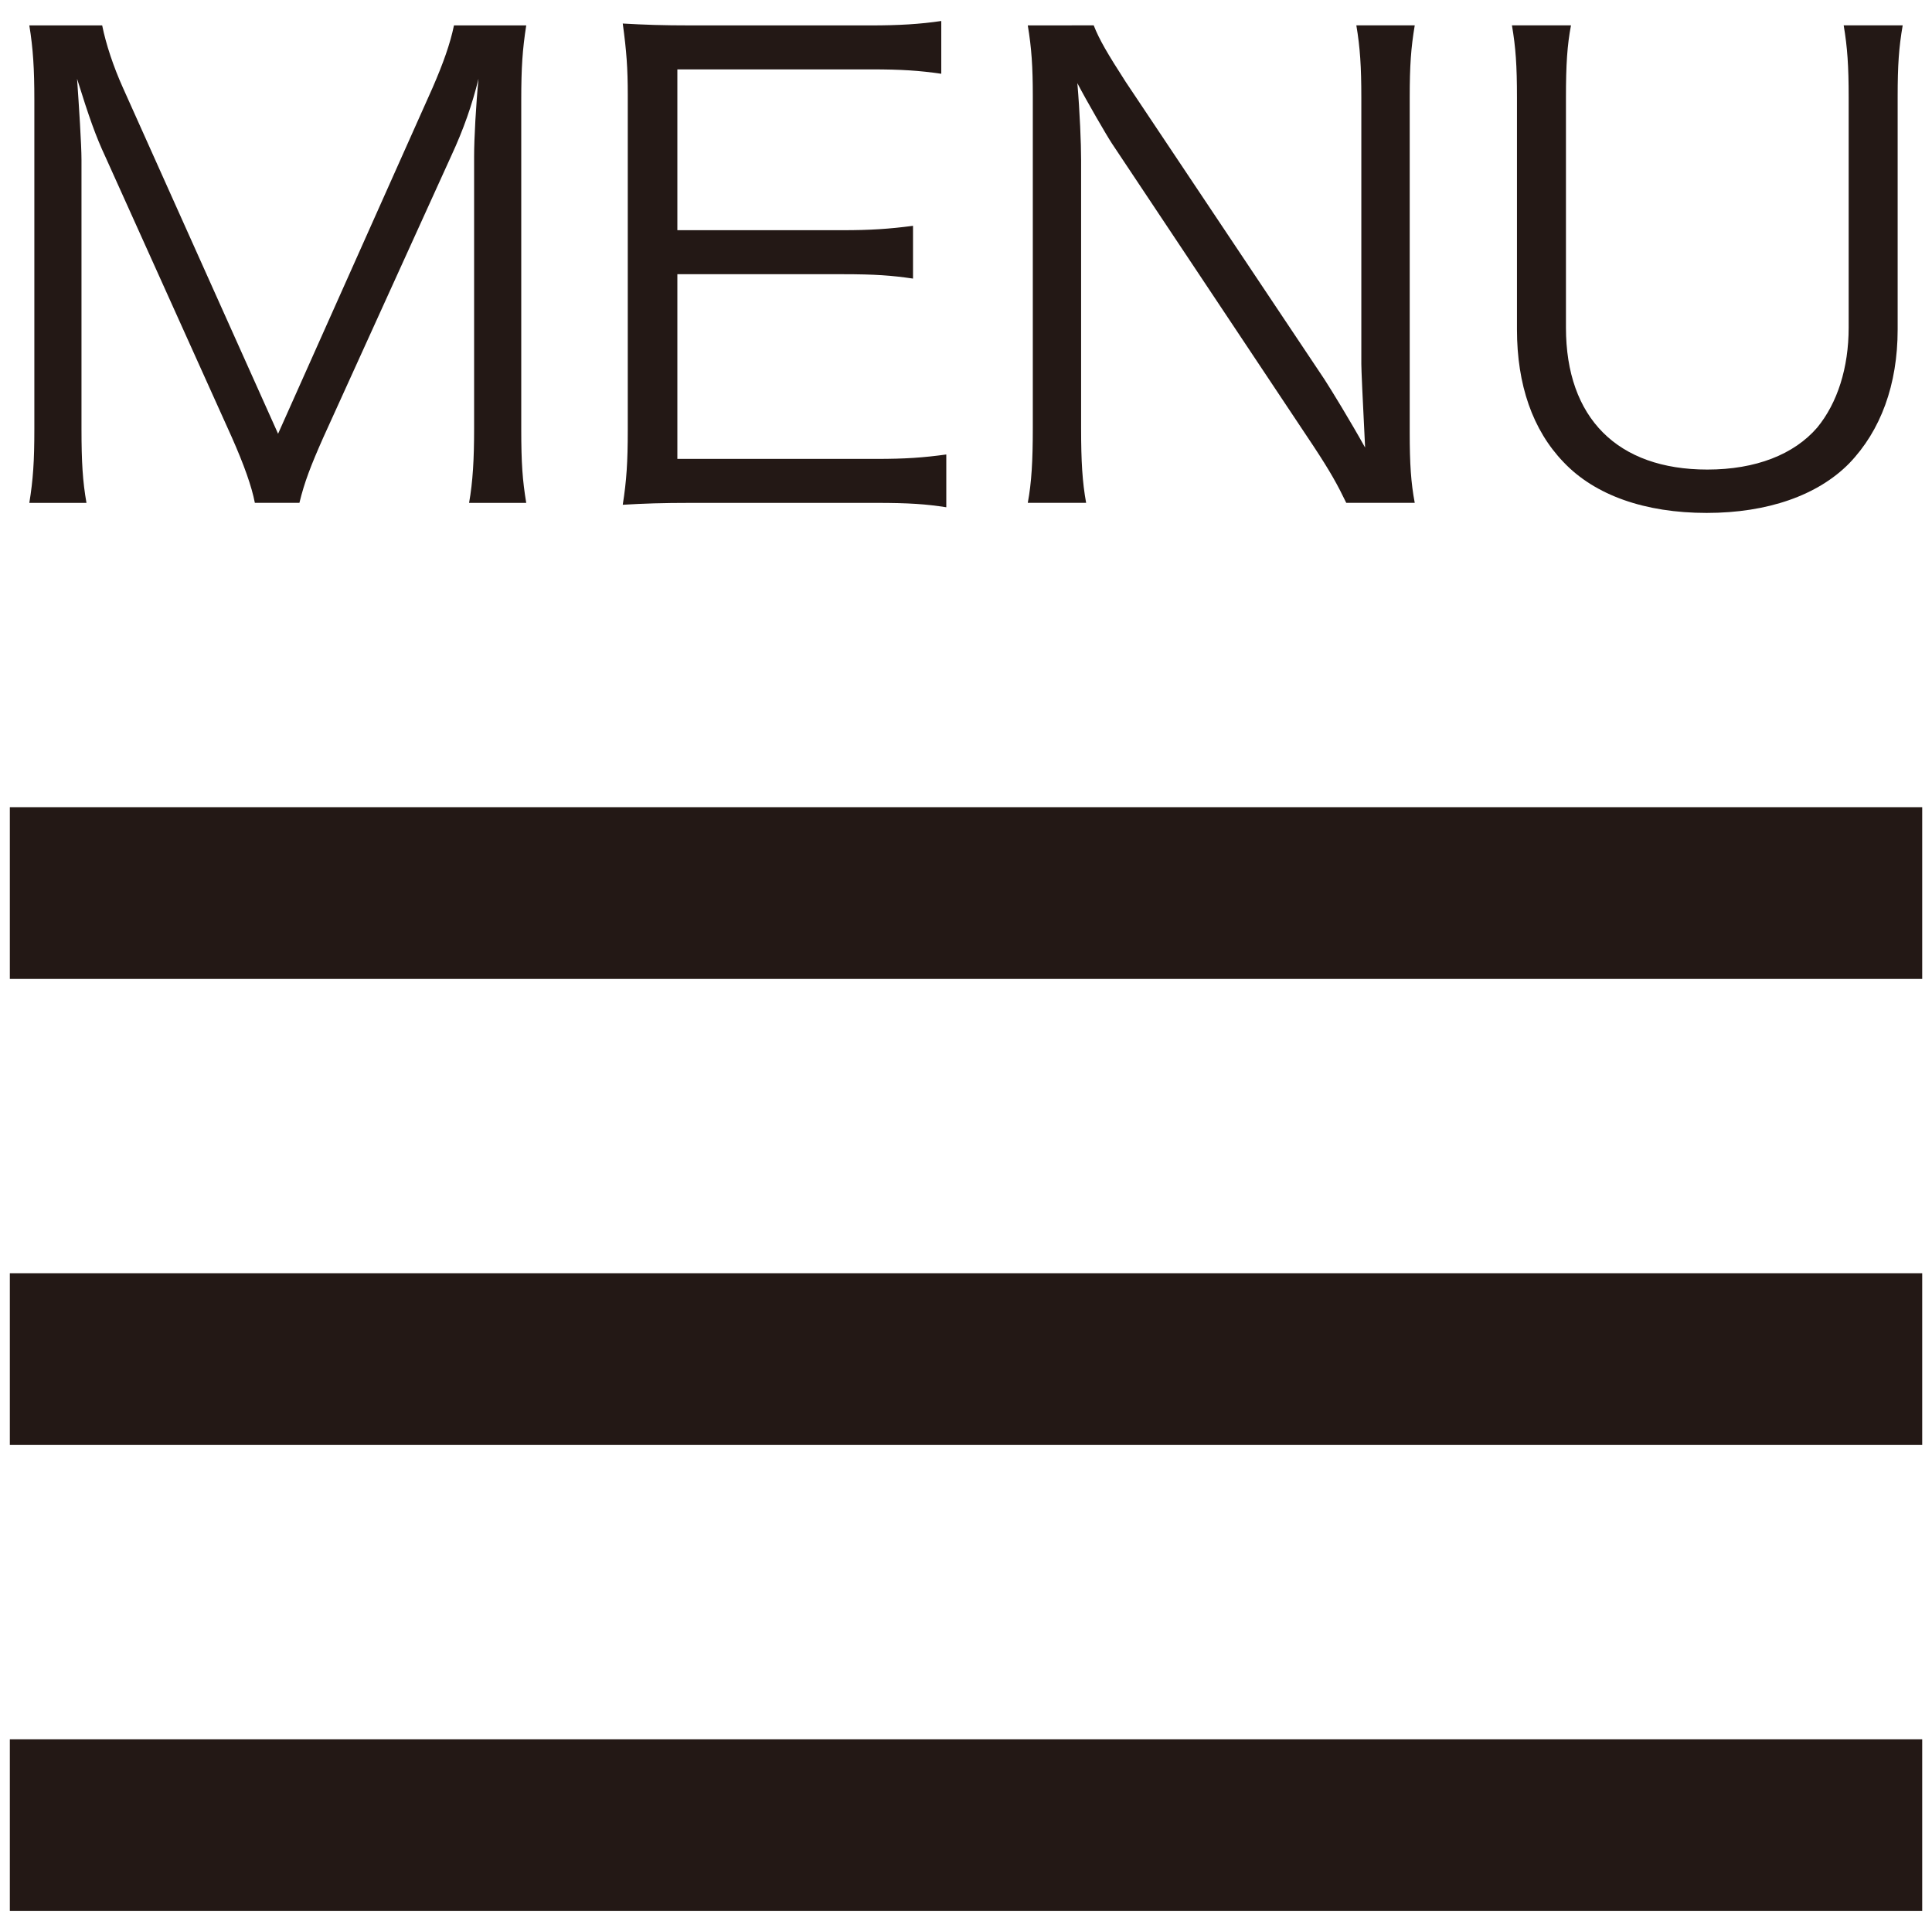 <?xml version="1.0" encoding="utf-8"?>
<!-- Generator: Adobe Illustrator 23.0.2, SVG Export Plug-In . SVG Version: 6.00 Build 0)  -->
<svg version="1.1" id="レイヤー_1" xmlns="http://www.w3.org/2000/svg" xmlns:xlink="http://www.w3.org/1999/xlink" x="0px"
	 y="0px" width="45px" height="45px" viewBox="0 0 45 45" style="enable-background:new 0 0 45 45;" xml:space="preserve">
<style type="text/css">
	.st0{fill:#231815;}
</style>
<rect x="0.229" y="18.801" class="st0" width="44.543" height="4"/>
<rect x="0.229" y="29.656" class="st0" width="44.543" height="4"/>
<rect x="0.229" y="40.511" class="st0" width="44.543" height="4"/>
<g>
	<path class="st0" d="M2.454,3.65C2.234,3.181,2.073,2.728,1.795,1.835C1.839,2.465,1.898,3.372,1.898,3.723v6.263
		c0,0.776,0.028,1.23,0.116,1.727H0.683c0.088-0.541,0.117-0.966,0.117-1.727V2.333
		c0-0.732-0.029-1.2-0.117-1.741h1.697c0.088,0.439,0.264,0.965,0.482,1.449l3.615,8.062l3.6-8.062
		c0.248-0.571,0.409-1.024,0.497-1.449h1.683c-0.087,0.556-0.116,0.98-0.116,1.741v7.653
		c0,0.805,0.029,1.2,0.116,1.727h-1.331c0.088-0.498,0.117-1.024,0.117-1.727V3.635
		c0-0.41,0.044-1.2,0.102-1.8c-0.146,0.6-0.352,1.186-0.63,1.785l-2.985,6.57
		c-0.292,0.659-0.439,1.039-0.556,1.522H5.936c-0.073-0.38-0.249-0.878-0.541-1.537L2.454,3.65z"/>
	<path class="st0" d="M22.041,11.815c-0.469-0.073-0.863-0.102-1.64-0.102h-4.287c-0.702,0-1.112,0.015-1.609,0.044
		c0.088-0.556,0.117-0.995,0.117-1.742V2.216c0-0.629-0.029-1.024-0.117-1.668c0.512,0.029,0.907,0.044,1.609,0.044
		h4.171c0.643,0,1.141-0.029,1.639-0.103v1.229c-0.513-0.073-0.907-0.102-1.639-0.102h-4.508v3.746h3.849
		c0.644,0,1.083-0.029,1.64-0.102v1.229c-0.498-0.073-0.878-0.102-1.64-0.102h-3.849v4.302h4.639
		c0.674,0,1.083-0.029,1.625-0.103V11.815z"/>
	<path class="st0" d="M25.475,0.592c0.132,0.336,0.322,0.658,0.746,1.317l4.624,6.921
		c0.161,0.248,0.601,0.966,0.951,1.595c-0.059-1.171-0.088-1.815-0.088-1.946V2.274
		c0-0.717-0.029-1.17-0.116-1.683h1.36c-0.088,0.527-0.117,0.936-0.117,1.683v7.799
		c0,0.732,0.029,1.171,0.117,1.639h-1.595c-0.205-0.424-0.366-0.717-0.761-1.317l-4.697-7.053
		c-0.117-0.176-0.601-1.01-0.805-1.405c0.058,0.688,0.087,1.405,0.087,1.785v6.249
		c0,0.775,0.029,1.258,0.117,1.741H23.939c0.088-0.468,0.117-0.981,0.117-1.741V2.23
		c0-0.673-0.029-1.112-0.117-1.639H25.475z"/>
	<path class="st0" d="M44.317,0.592c-0.088,0.512-0.117,0.922-0.117,1.653v5.429c0,1.288-0.395,2.356-1.127,3.117
		c-0.732,0.746-1.902,1.156-3.321,1.156c-1.434,0-2.604-0.41-3.336-1.185c-0.718-0.747-1.083-1.8-1.083-3.087
		V2.274c0-0.746-0.029-1.17-0.117-1.683h1.375c-0.088,0.468-0.117,0.907-0.117,1.683v5.356
		c0,2.107,1.2,3.307,3.293,3.307c1.127,0,2.02-0.351,2.561-0.98c0.469-0.571,0.731-1.39,0.731-2.327V2.274
		c0-0.732-0.029-1.17-0.116-1.683H44.317z"/>
</g>
</svg>
